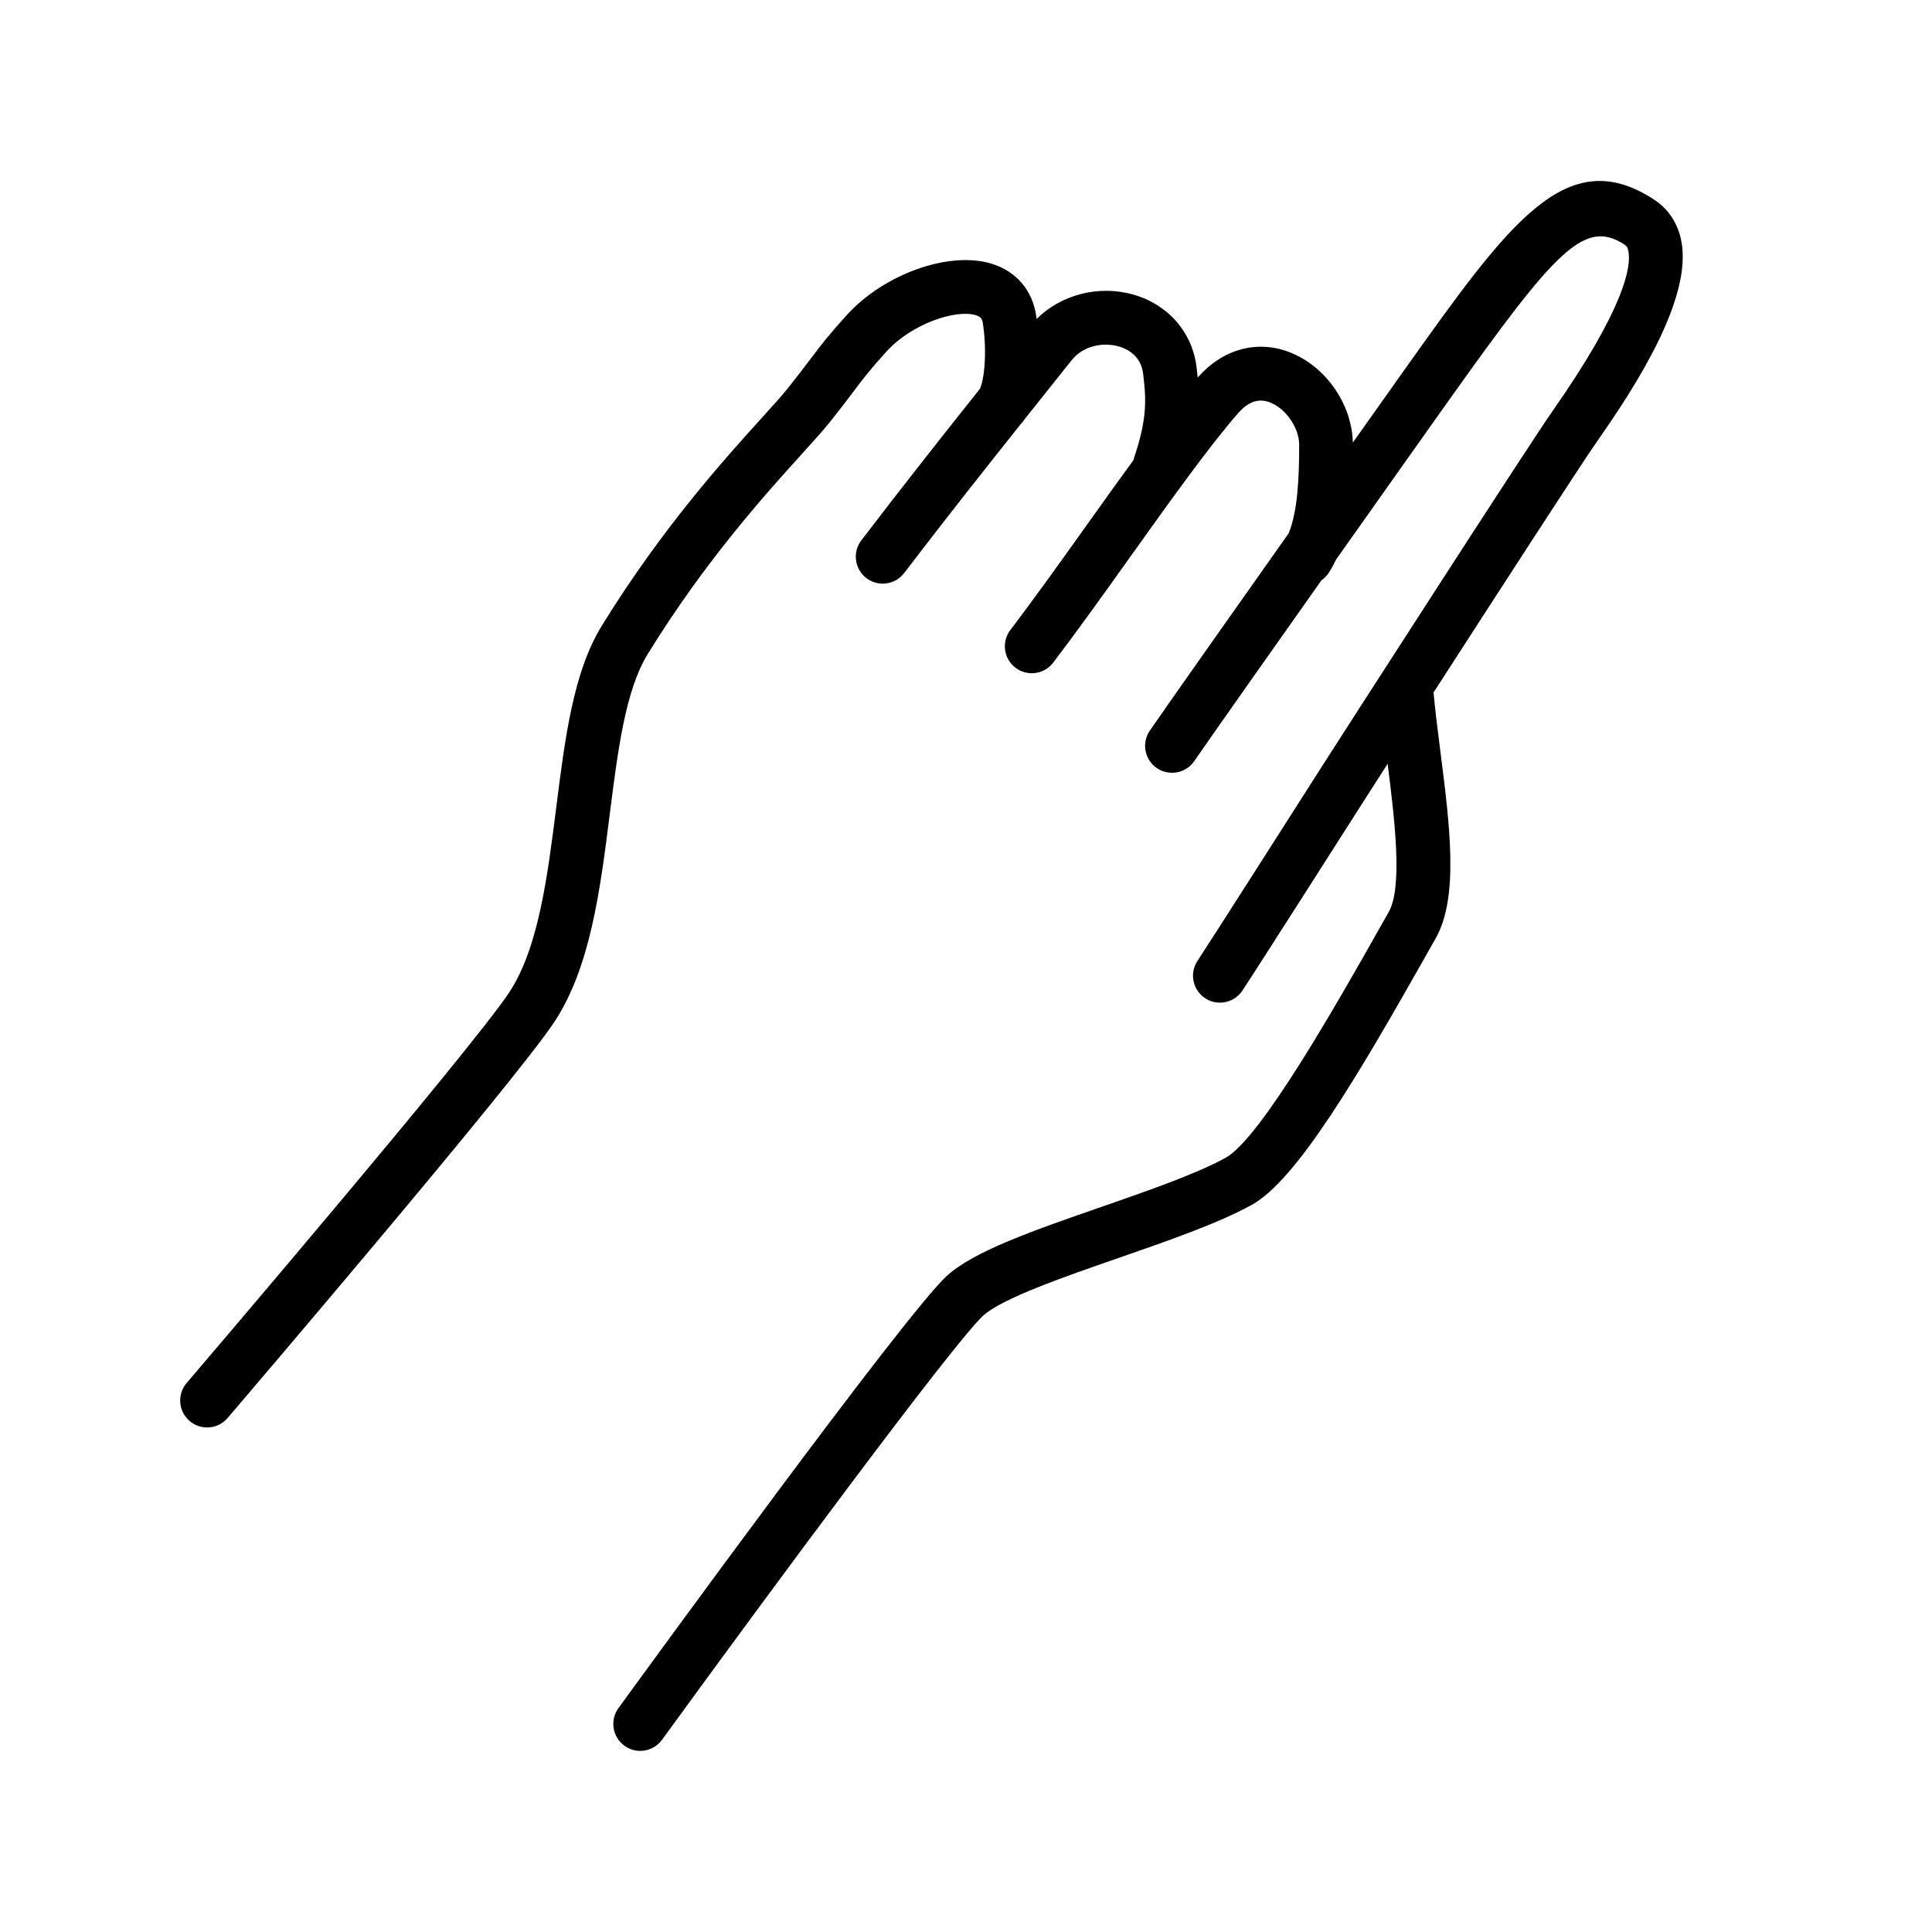 <?xml version="1.0" encoding="UTF-8"?>
<!-- The Best Svg Icon site in the world: iconSvg.co, Visit us! https://iconsvg.co -->
<svg fill="#000000" width="800px" height="800px" version="1.1" viewBox="144 144 512 512" xmlns="http://www.w3.org/2000/svg">
 <path d="m589.57 207.89c-0.902-4.68-3.391-8.48-7.199-10.977-23.219-15.242-38.414 6.082-65.965 44.793-2.316 3.254-7.441 10.48-13.887 19.578-0.266-10.324-7.285-20.359-16.953-24.012-8.555-3.231-17.543-0.73-24.078 6.688-0.031 0.031-0.066 0.074-0.09 0.105-0.086-0.852-0.172-1.703-0.273-2.57-1.062-9.32-7.473-16.758-16.723-19.41-9.219-2.641-19.164-0.031-25.699 6.449-0.035-0.273-0.055-0.555-0.098-0.82-0.992-6.805-5.32-11.848-11.855-13.84-11.23-3.422-28.449 2.707-38.371 13.648-4.934 5.441-6.82 7.941-9.426 11.395-1.527 2.016-3.359 4.453-6.34 8.176-0.004 0-0.004 0.004-0.004 0.012-1.547 1.926-3.859 4.473-6.746 7.664-9.895 10.934-26.461 29.227-42.395 55.086-7.523 12.211-9.73 29.684-12.066 48.18-2.316 18.309-4.711 37.242-12.449 48.949-10.027 15.207-84.742 102.65-85.492 103.53-2.562 2.996-2.207 7.508 0.785 10.066 1.344 1.152 2.996 1.715 4.637 1.715 2.016 0 4.019-0.848 5.43-2.504 3.098-3.629 76.051-88.996 86.578-104.94 9.574-14.488 12.176-35.102 14.695-55.031 2.141-16.918 4.156-32.902 10.062-42.48 15.242-24.742 31.25-42.426 40.824-52.996 3.113-3.441 5.566-6.156 7.309-8.332 0.004 0 0.004-0.004 0.012-0.004 3.09-3.863 4.996-6.398 6.578-8.496 2.559-3.391 4.102-5.438 8.605-10.402 6.606-7.281 18.328-11.211 23.629-9.578 1.266 0.383 1.688 0.887 1.883 2.246 1.23 8.379 0.16 15.355-0.812 17.277-9.578 12.035-20.559 25.922-31.418 40.145-2.394 3.133-1.789 7.617 1.344 10.004 1.293 0.988 2.82 1.465 4.328 1.465 2.152 0 4.277-0.969 5.684-2.812 10.664-13.98 21.492-27.664 30.961-39.562 0.156-0.172 0.332-0.312 0.48-0.504 0.082-0.105 0.133-0.246 0.211-0.359 1.969-2.473 3.894-4.891 5.727-7.188l6.969-8.746c3.254-4.09 8.637-4.801 12.52-3.688 2.176 0.625 5.91 2.402 6.469 7.305 0.695 6.051 1.293 11.273-2.379 22.102-0.074 0.215-0.102 0.438-0.152 0.656-4.004 5.488-8.207 11.367-12.5 17.387-6.82 9.559-13.879 19.438-20.164 27.688-2.387 3.141-1.785 7.617 1.359 10.004 1.289 0.984 2.812 1.461 4.316 1.461 2.152 0 4.281-0.969 5.688-2.816 6.414-8.43 13.539-18.398 20.418-28.043 10.387-14.555 21.129-29.598 28.672-38.16 2.625-2.984 5.336-3.894 8.312-2.766 4.211 1.594 7.773 6.742 7.773 11.246 0 8.805-0.387 17.59-2.785 23.457-15.523 21.961-31.824 45.086-36.781 52.273-2.238 3.25-1.422 7.691 1.824 9.93 3.254 2.242 7.699 1.422 9.934-1.828 4.621-6.699 19.148-27.32 33.691-47.898 0.742-0.516 1.406-1.176 1.934-1.98 0.715-1.098 1.344-2.262 1.914-3.473 13.352-18.887 25.957-36.684 30.016-42.379 28.164-39.57 35.816-48.129 46.496-41.133 0.387 0.258 0.785 0.598 1.004 1.723 0.766 4.012-0.812 14.844-20.285 42.633-6.453 9.227-56.246 86.551-61.465 94.742-6.102 9.578-29.484 46.246-32.43 50.668-2.191 3.281-1.305 7.715 1.98 9.906 1.215 0.812 2.594 1.199 3.953 1.199 2.301 0 4.57-1.117 5.945-3.18 3.481-5.219 32.305-50.465 32.598-50.922 0.848-1.336 2.961-4.629 5.894-9.191 1.91 14.938 4 32.695 0.309 39.227l-2.434 4.312c-11.004 19.469-31.477 55.707-40.793 60.852-7.758 4.289-20.605 8.746-33.023 13.059-18.105 6.289-33.738 11.715-40.902 18.277-11.074 10.156-79.25 103.87-86.992 114.52-2.316 3.188-1.605 7.656 1.578 9.969 1.27 0.922 2.734 1.367 4.191 1.367 2.207 0 4.383-1.023 5.777-2.941 30.051-41.363 77.512-105.43 85.094-112.39 4.984-4.57 21.426-10.277 35.938-15.316 12.988-4.508 26.414-9.168 35.246-14.051 11.879-6.566 28.008-33.922 46.316-66.328l2.43-4.301c6.195-10.953 3.762-29.93 1.184-50.027-0.691-5.375-1.305-10.418-1.75-15.133 16.652-25.805 39.121-60.52 43.289-66.473 10.98-15.641 25.246-38.203 22.383-53.152z"/>
</svg>